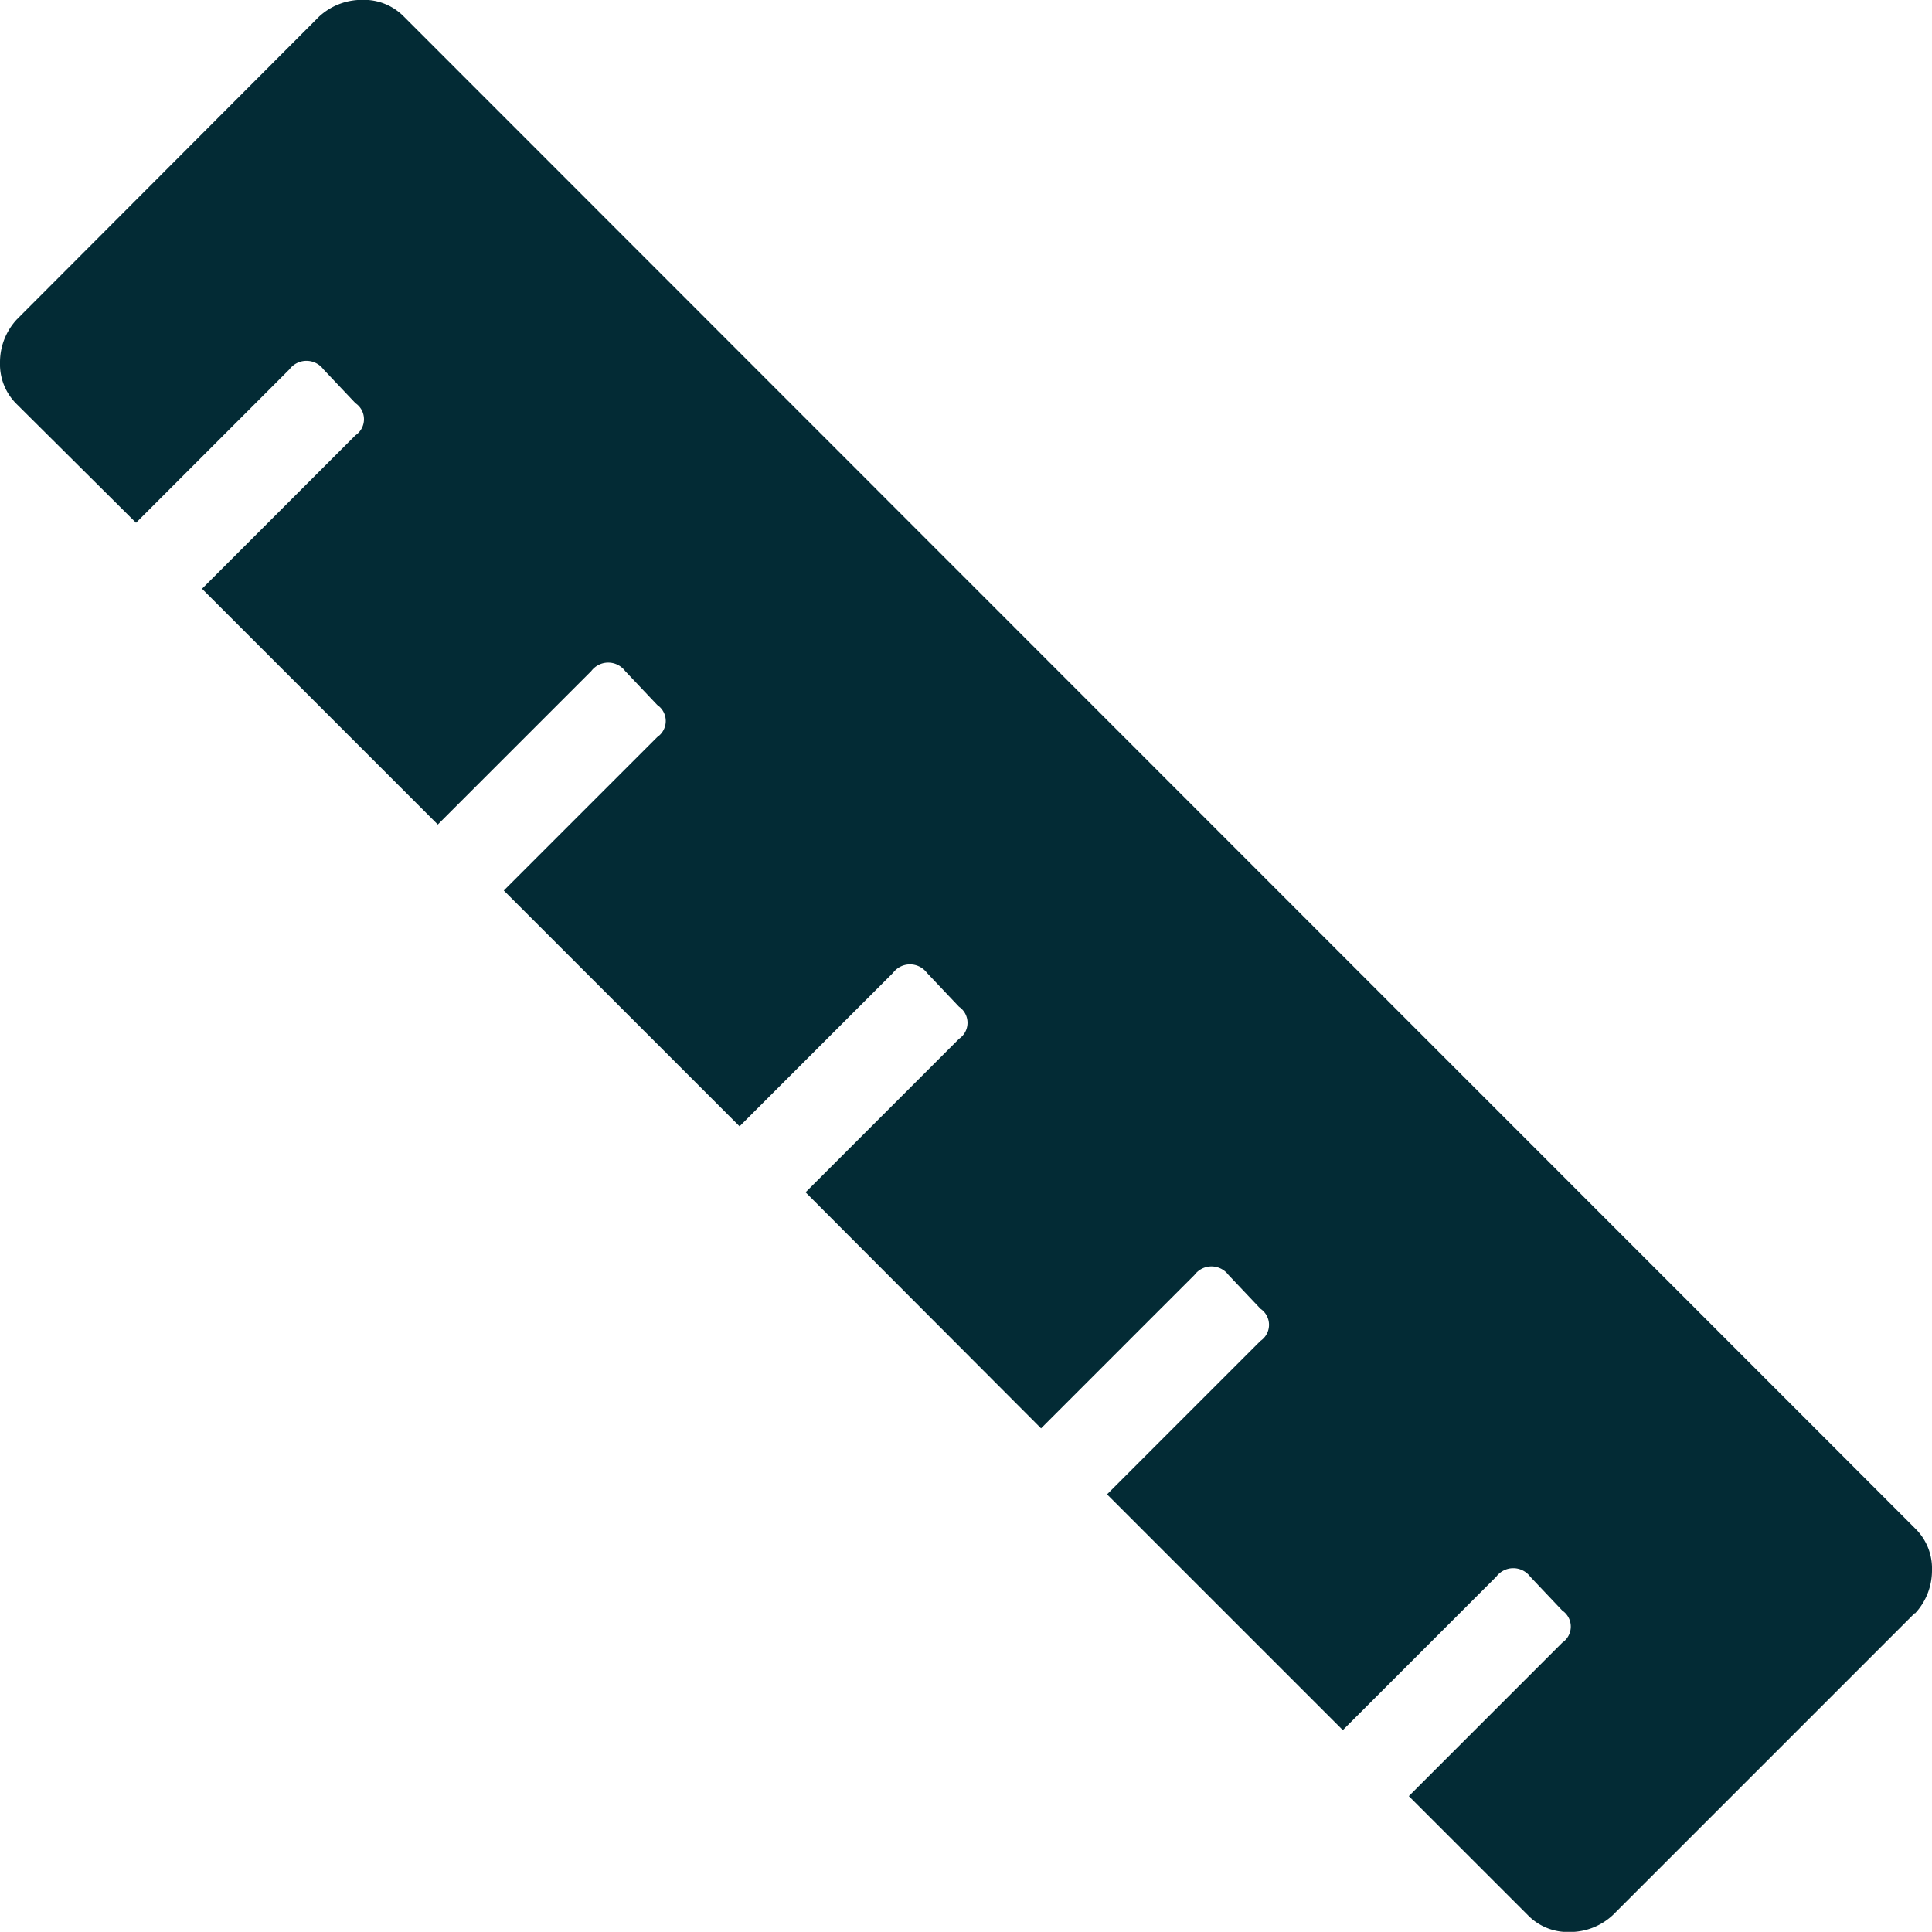 <svg xmlns="http://www.w3.org/2000/svg" width="13.848" height="13.847" viewBox="0 0 13.848 13.847">
  <path id="ruler" d="M13.741,11.563l-2.164,2.164a.451.451,0,0,1-.311.122.4.4,0,0,1-.3-.122l-.852-.852,1.1-1.1a.139.139,0,0,0,0-.23l-.23-.243a.152.152,0,0,0-.243,0l-1.1,1.1-1.69-1.69,1.1-1.1a.139.139,0,0,0,0-.23l-.23-.243a.152.152,0,0,0-.243,0l-1.1,1.1L5.79,8.547l1.1-1.1a.139.139,0,0,0,0-.23l-.23-.243a.152.152,0,0,0-.243,0l-1.1,1.1-1.69-1.69,1.1-1.1a.139.139,0,0,0,0-.23l-.23-.243a.152.152,0,0,0-.243,0l-1.1,1.1-1.69-1.69,1.1-1.1a.139.139,0,0,0,0-.23l-.23-.243a.152.152,0,0,0-.243,0l-1.1,1.1L.138,2.9a.4.4,0,0,1-.122-.3.451.451,0,0,1,.122-.311L2.3.123A.451.451,0,0,1,2.613,0a.4.4,0,0,1,.3.122L13.742,10.955a.4.4,0,0,1,.122.3.451.451,0,0,1-.122.311Z" transform="translate(-0.016 -0.001)" fill="#032b35"/>
</svg>
